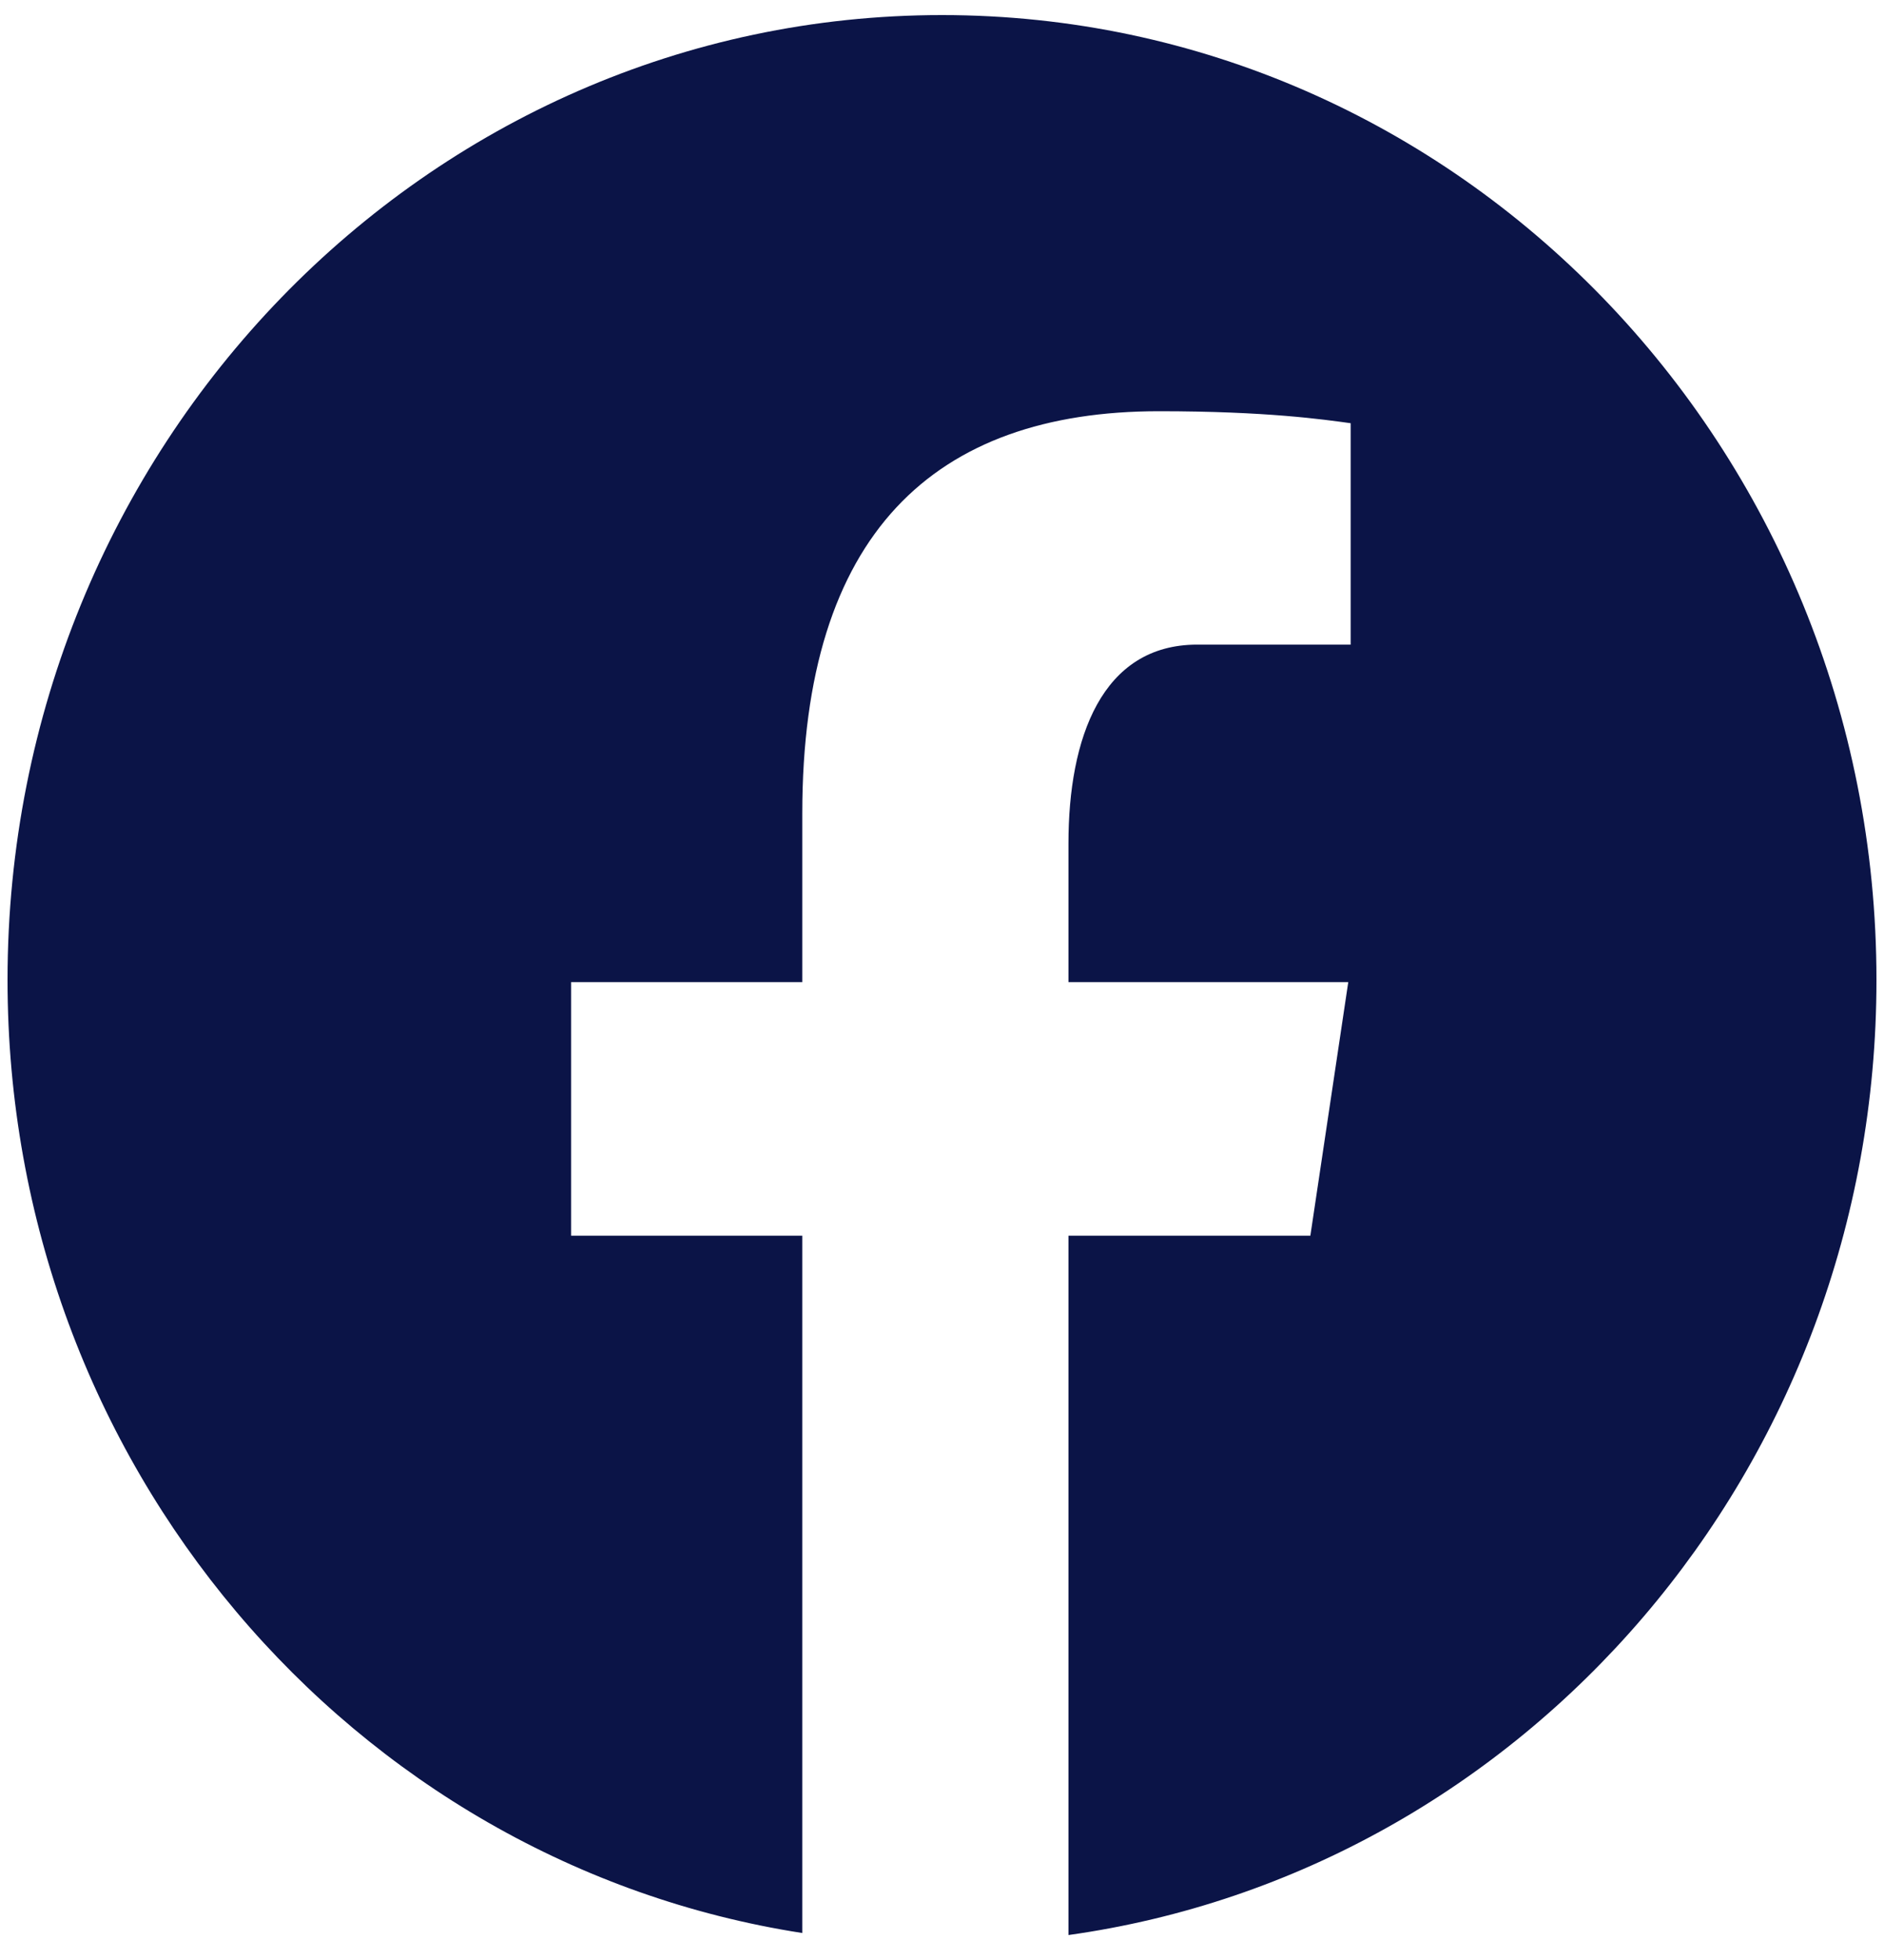 <svg width="25" height="26" viewBox="0 0 25 26" fill="none" xmlns="http://www.w3.org/2000/svg">
<path d="M12.5 0.2C5.652 0.2 0.1 5.931 0.1 13C0.1 19.417 4.68 24.716 10.646 25.642V16.392H7.578V13.028H10.646V10.789C10.646 7.082 12.396 5.455 15.38 5.455C16.809 5.455 17.565 5.565 17.923 5.614V8.551H15.887C14.62 8.551 14.178 9.791 14.178 11.189V13.028H17.891L17.388 16.392H14.178V25.669C20.23 24.822 24.9 19.48 24.9 13C24.9 5.931 19.348 0.2 12.5 0.2Z" fill="#0B1447"/>
</svg>
